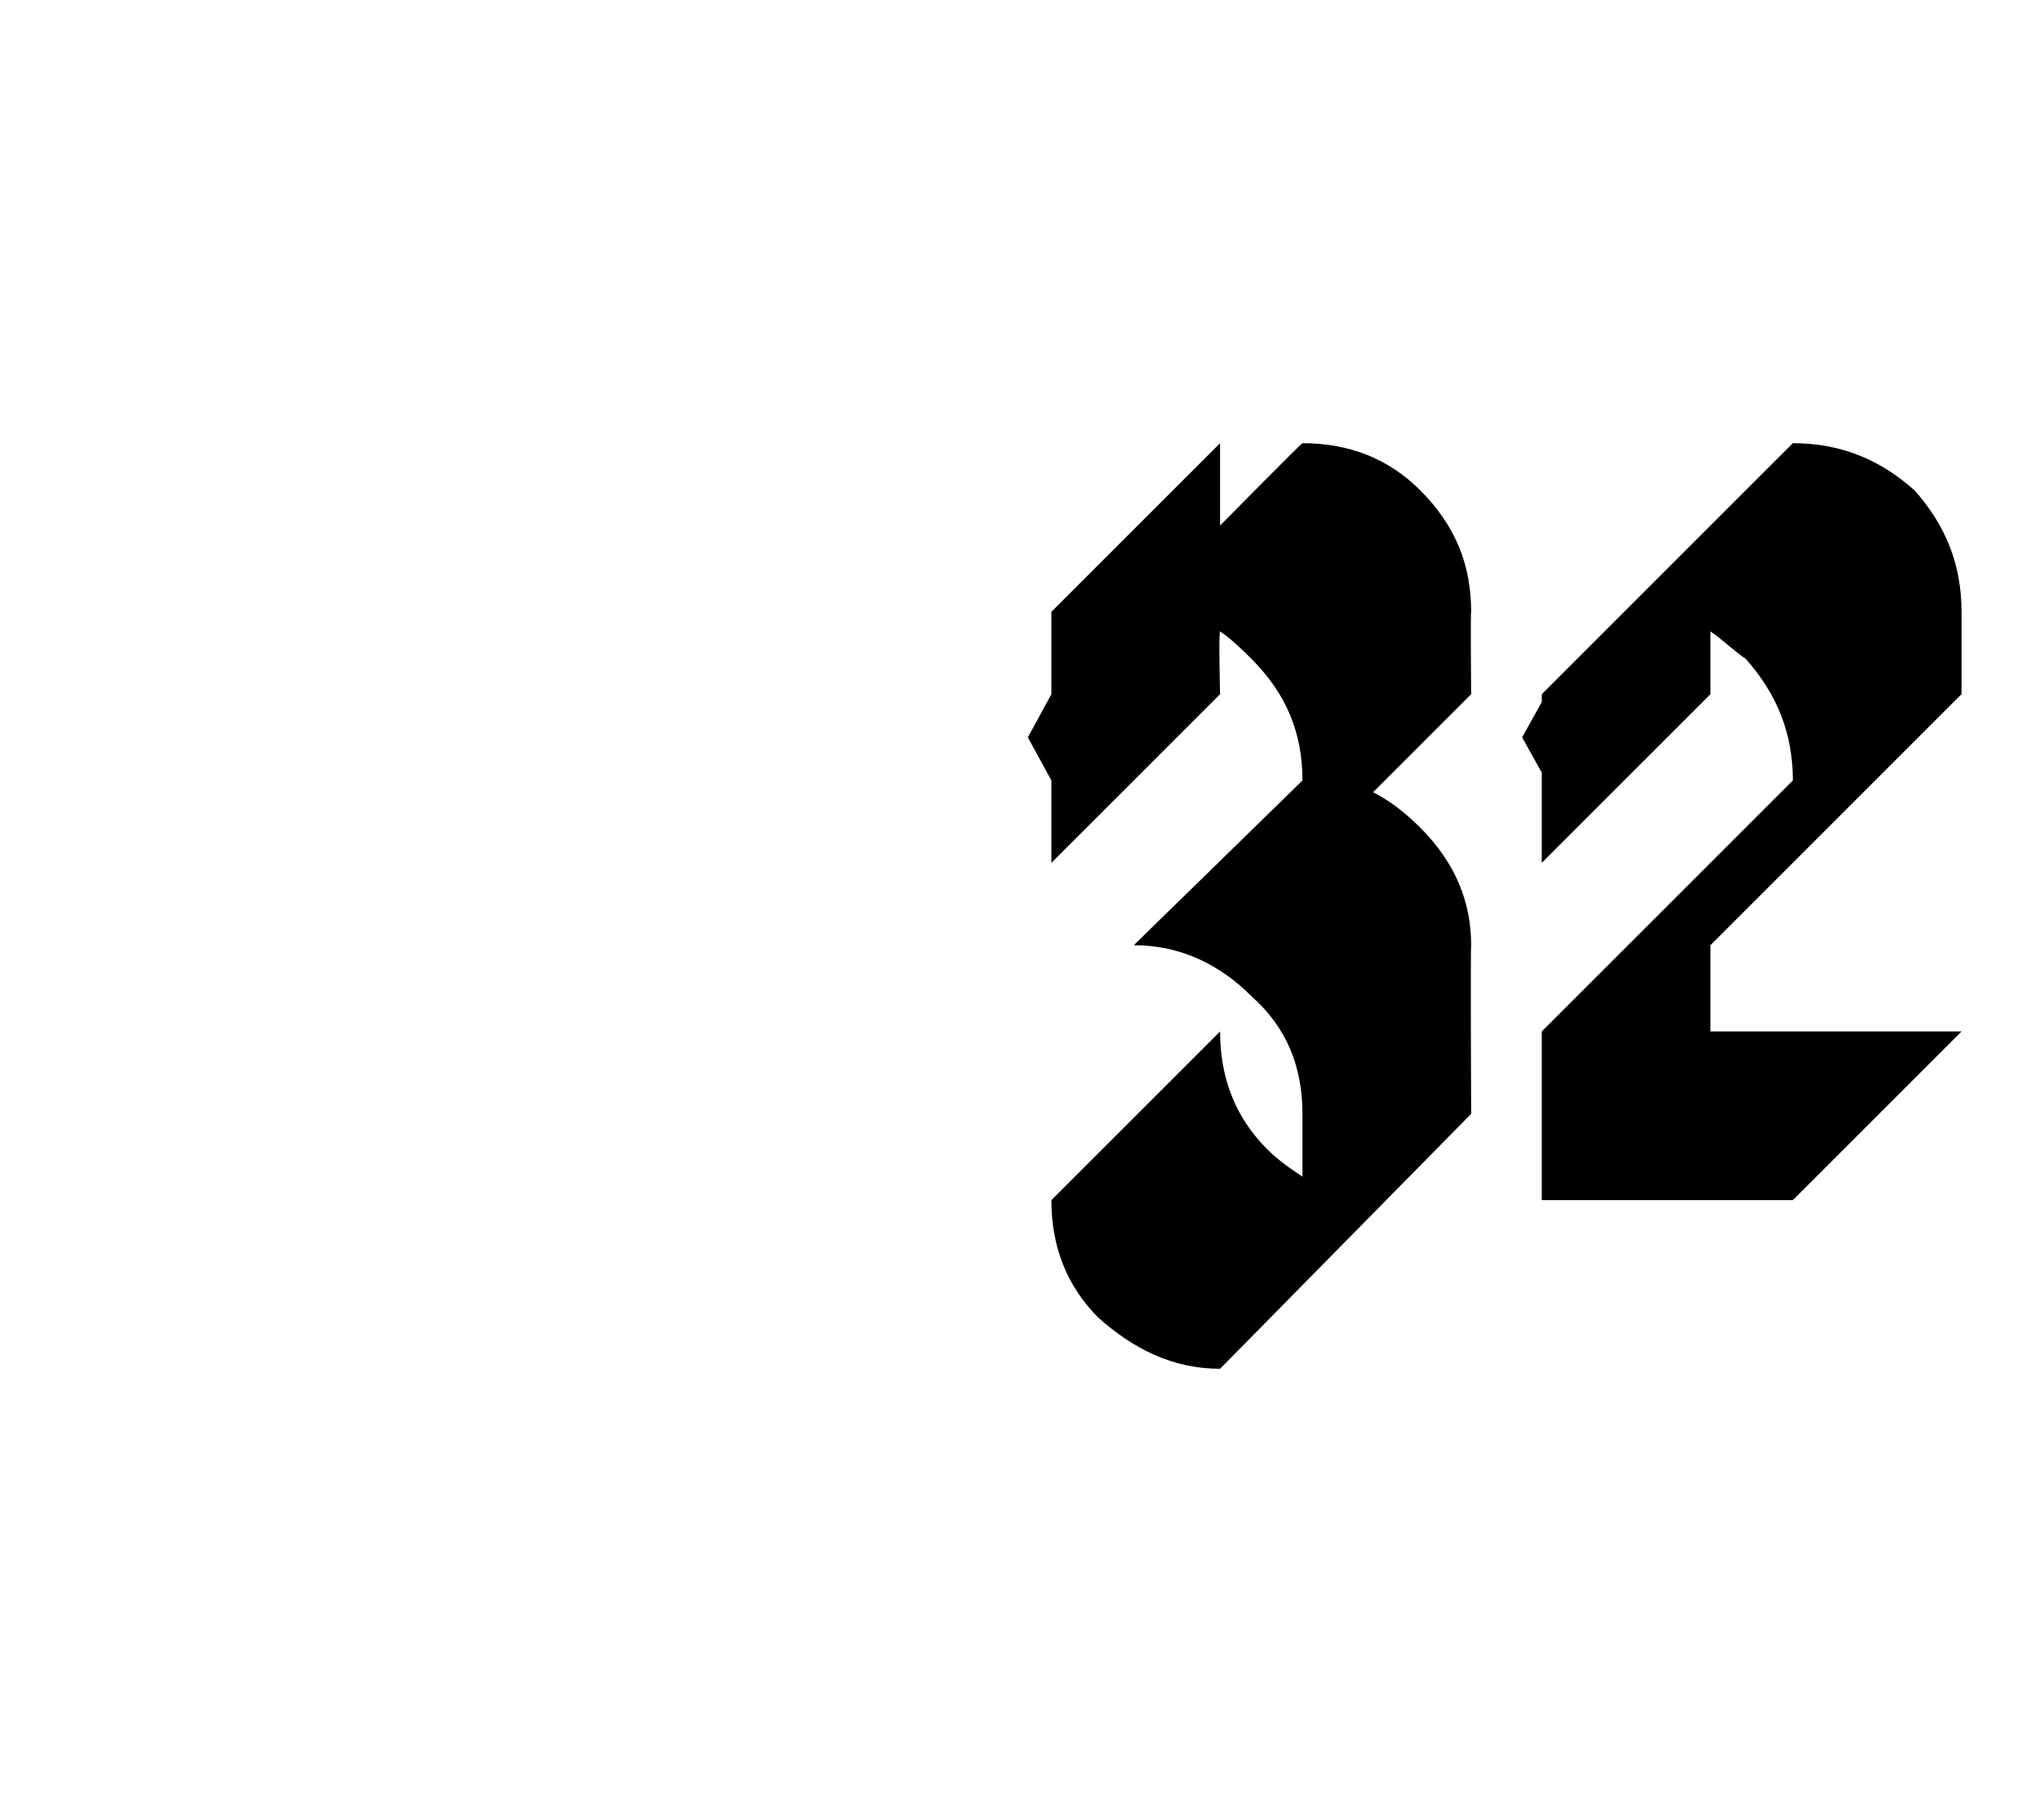 <?xml version="1.0" standalone="no"?><!DOCTYPE svg PUBLIC "-//W3C//DTD SVG 1.1//EN" "http://www.w3.org/Graphics/SVG/1.1/DTD/svg11.dtd"><svg xmlns="http://www.w3.org/2000/svg" version="1.1" width="52px" height="46.4px" viewBox="0 -7 52 46.4" style="top:-7px"><desc>32</desc><defs/><g id="Polygon168651"><path d="m31.1 27.9c-1.2 0-2.2-.5-3.1-1.3c-.8-.8-1.2-1.8-1.2-3l4.3-4.3c0 1.2.4 2.2 1.2 3c.3.3.6.5.9.7v-1.6c0-1.2-.4-2.2-1.3-3c-.8-.8-1.8-1.3-3-1.3l4.3-4.2c0-1.2-.4-2.2-1.3-3.1c-.2-.2-.5-.5-.8-.7c-.04.03 0 1.6 0 1.6L26.8 15v-2.1l-.6-1.1l.6-1.1V8.6l4.3-4.3v2.1s2.09-2.12 2.1-2.1c1.2 0 2.2.4 3 1.2c.9.9 1.3 1.9 1.3 3.1c-.02-.03 0 2.1 0 2.1L35 13.2c.4.2.8.5 1.2.9c.9.9 1.3 1.9 1.3 3c-.02.05 0 4.3 0 4.3l-6.4 6.5s-.04-.05 0 0zm8.2-4.3v-4.3l6.4-6.4c0-1.2-.4-2.2-1.2-3.1c-.3-.2-.6-.5-.9-.7v1.6L39.3 15v-2.3l-.5-.9l.5-.9v-.2l6.4-6.4c1.2 0 2.2.4 3.1 1.2c.8.9 1.2 1.9 1.2 3.1v2.1l-6.4 6.4v2.2h6.4l-4.3 4.3h-6.4z" stroke="none" fill="#000"/></g></svg>